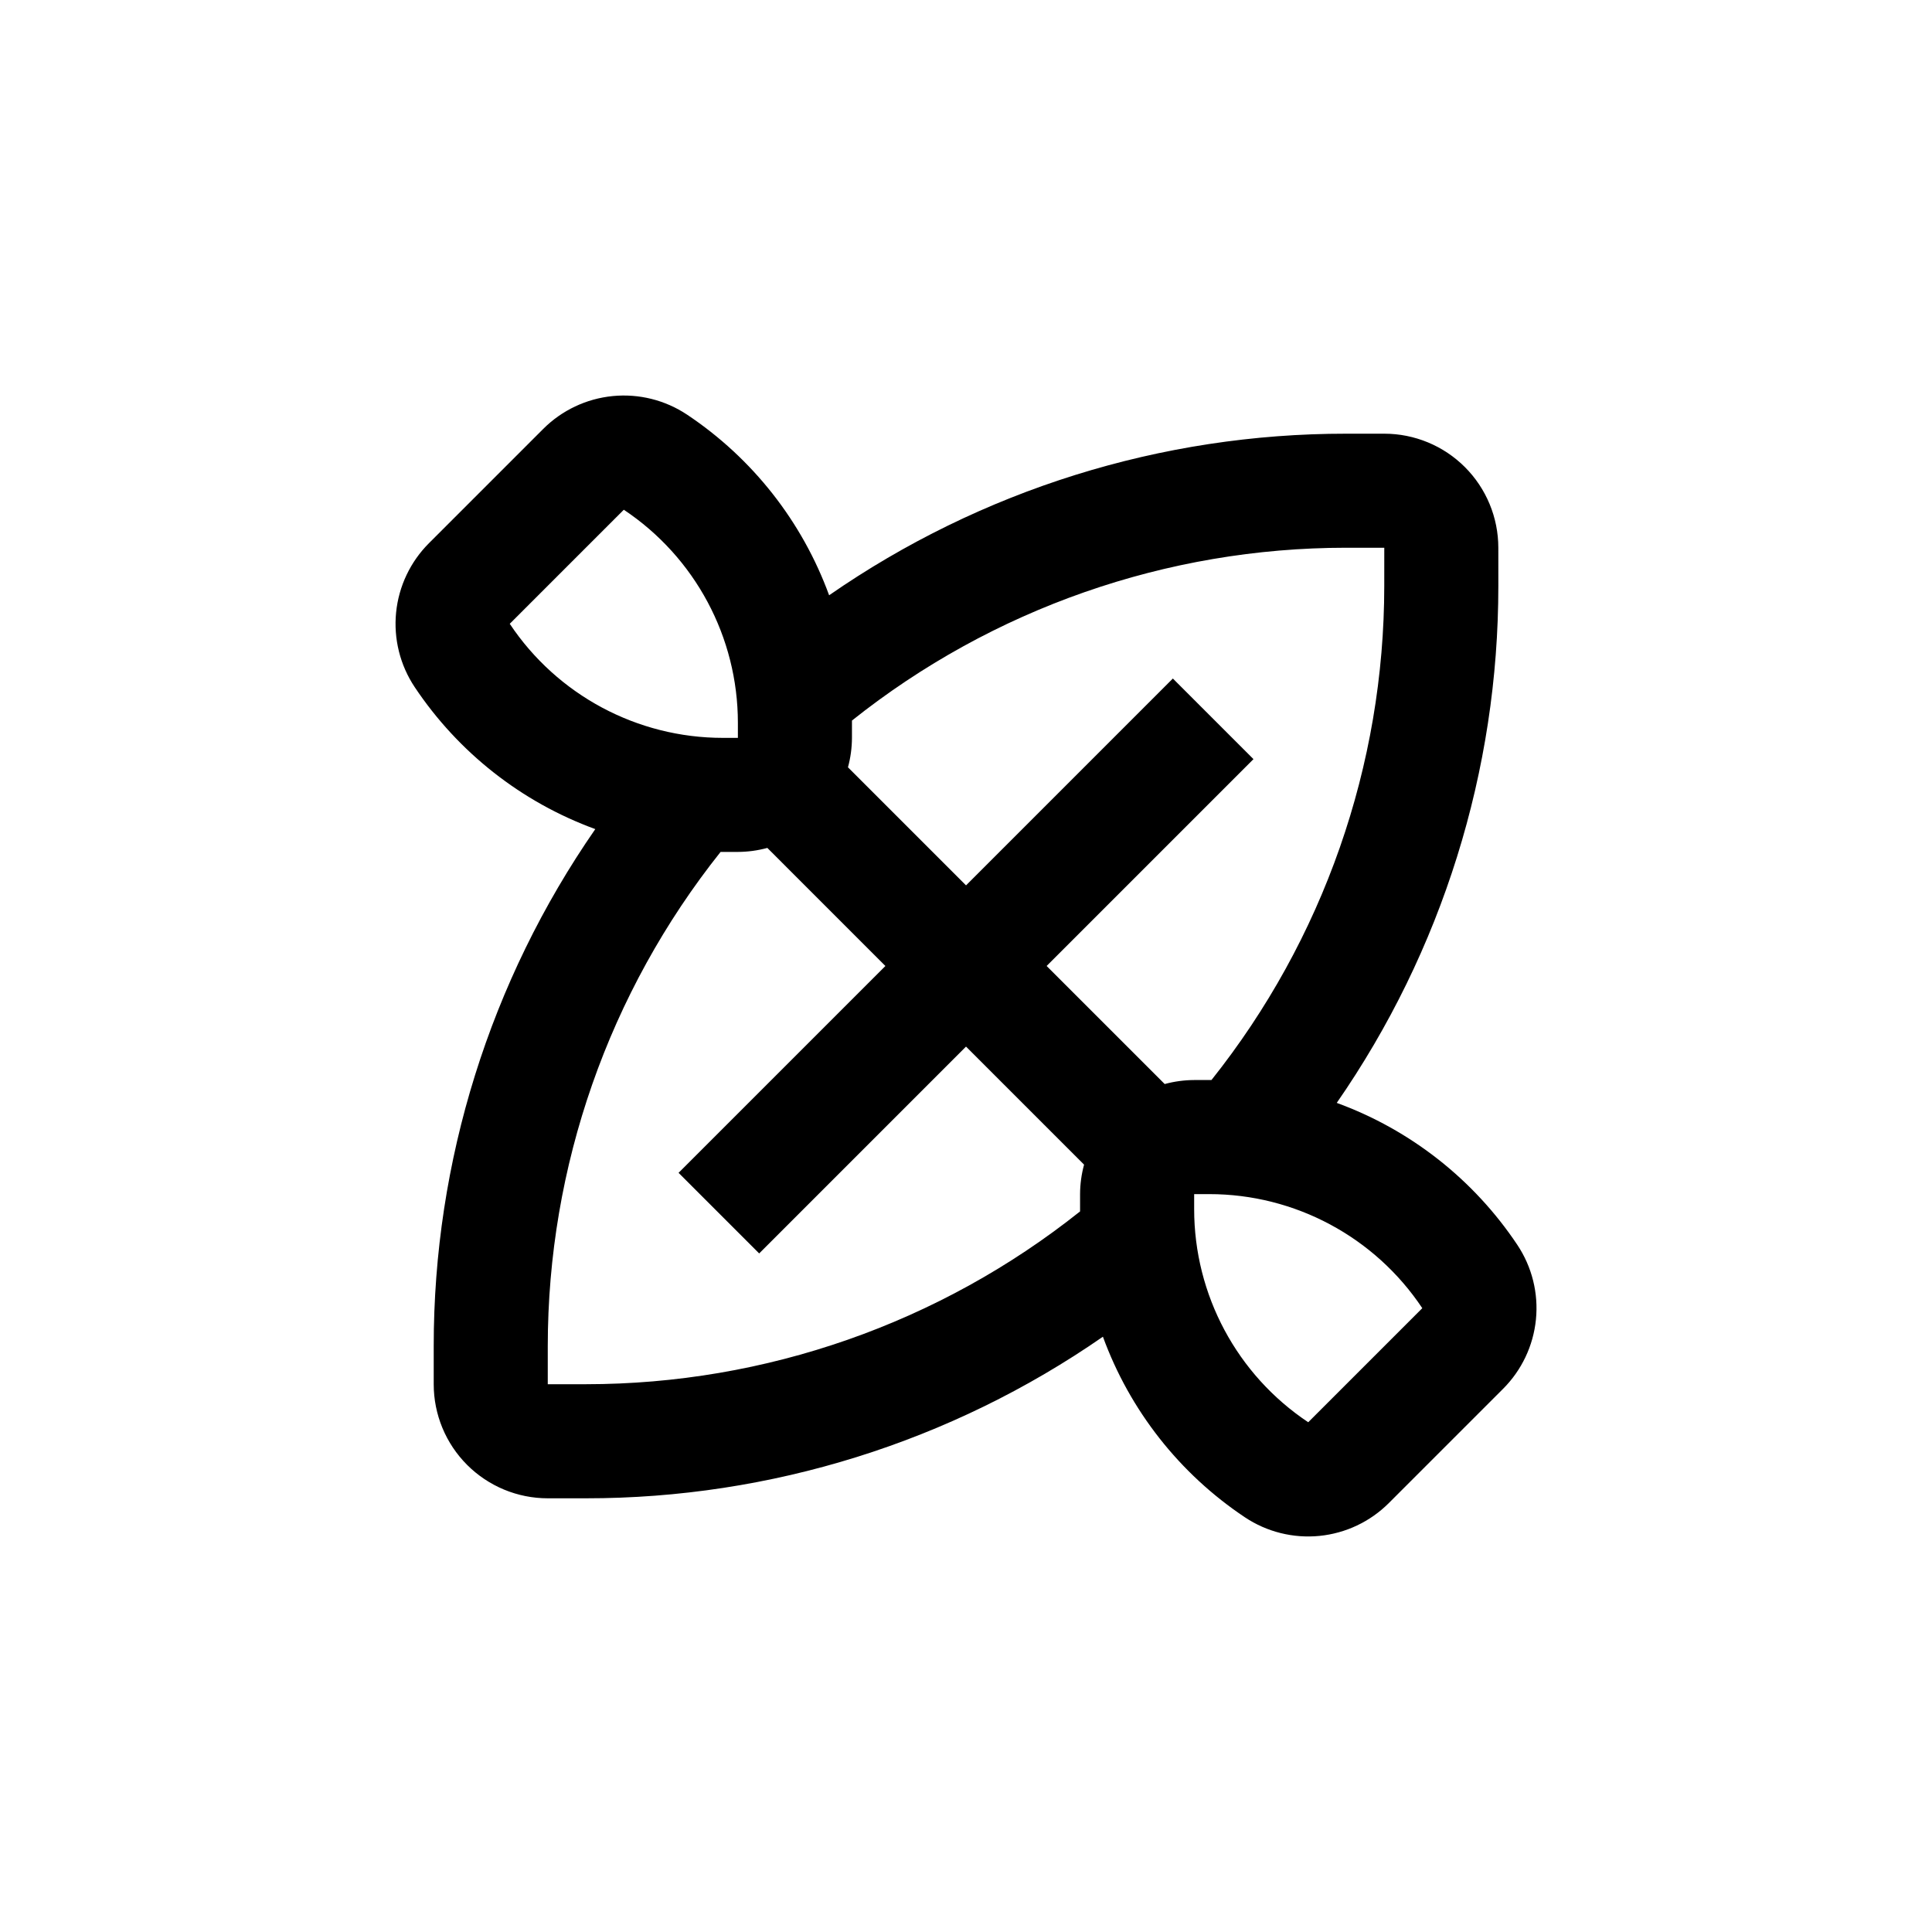 <?xml version="1.0" encoding="UTF-8"?>
<!-- Uploaded to: ICON Repo, www.iconrepo.com, Generator: ICON Repo Mixer Tools -->
<svg fill="#000000" width="800px" height="800px" version="1.1" viewBox="144 144 512 512" xmlns="http://www.w3.org/2000/svg">
 <path d="m541.07 289.16c0-8.016-3.188-15.707-8.855-21.375-5.668-5.668-13.355-8.852-21.375-8.852h-10.074c-48.977-0.031-96.793 14.91-137.04 42.82-7.137-19.547-20.32-36.312-37.633-47.859-5.812-3.875-12.793-5.617-19.746-4.93-6.953 0.691-13.453 3.766-18.391 8.707l-30.23 30.23c-4.961 4.938-8.055 11.441-8.754 18.406-0.695 6.965 1.043 13.957 4.926 19.781 11.547 17.312 28.312 30.496 47.859 37.633-27.906 40.25-42.848 88.062-42.82 137.04v10.078-0.004c0 8.02 3.184 15.707 8.852 21.375 5.668 5.668 13.359 8.855 21.375 8.855h10.078c48.973 0.027 96.789-14.914 137.04-42.824 7.137 19.547 20.32 36.312 37.633 47.859 5.816 3.875 12.793 5.617 19.746 4.93 6.953-0.691 13.453-3.766 18.395-8.707l30.23-30.23-0.004 0.004c4.961-4.938 8.055-11.445 8.754-18.41 0.699-6.965-1.043-13.957-4.926-19.781-11.547-17.312-28.312-30.496-47.859-37.633 27.906-40.246 42.848-88.062 42.824-137.04zm-261.98 20.152 30.23-30.23-0.004 0.004c18.887 12.586 30.23 33.777 30.23 56.477v3.981h-3.981c-22.699 0-43.891-11.344-56.477-30.23zm20.152 201.52h-10.078v-10.074c0.004-47.59 16.148-93.77 45.797-130.99h4.586c2.637-0.012 5.262-0.367 7.809-1.059l31.285 31.289-54.812 54.812 21.363 21.363 54.812-54.816 31.285 31.285v0.004c-0.691 2.543-1.047 5.168-1.059 7.809v3.981 0.605-0.004c-37.223 29.648-83.402 45.793-130.99 45.797zm221.68-20.152-30.23 30.23c-18.887-12.586-30.23-33.781-30.227-56.477v-3.981h3.981c22.695-0.004 43.891 11.34 56.477 30.227zm-10.078-191.45c-0.004 47.586-16.148 93.766-45.797 130.99h-4.582c-2.641 0.012-5.266 0.367-7.809 1.059l-31.289-31.285 54.816-54.816-21.363-21.363-54.812 54.816-31.285-31.285h-0.004c0.691-2.547 1.047-5.172 1.059-7.809v-3.981-0.605c37.223-29.648 83.402-45.793 130.99-45.797h10.078z"/>
</svg>